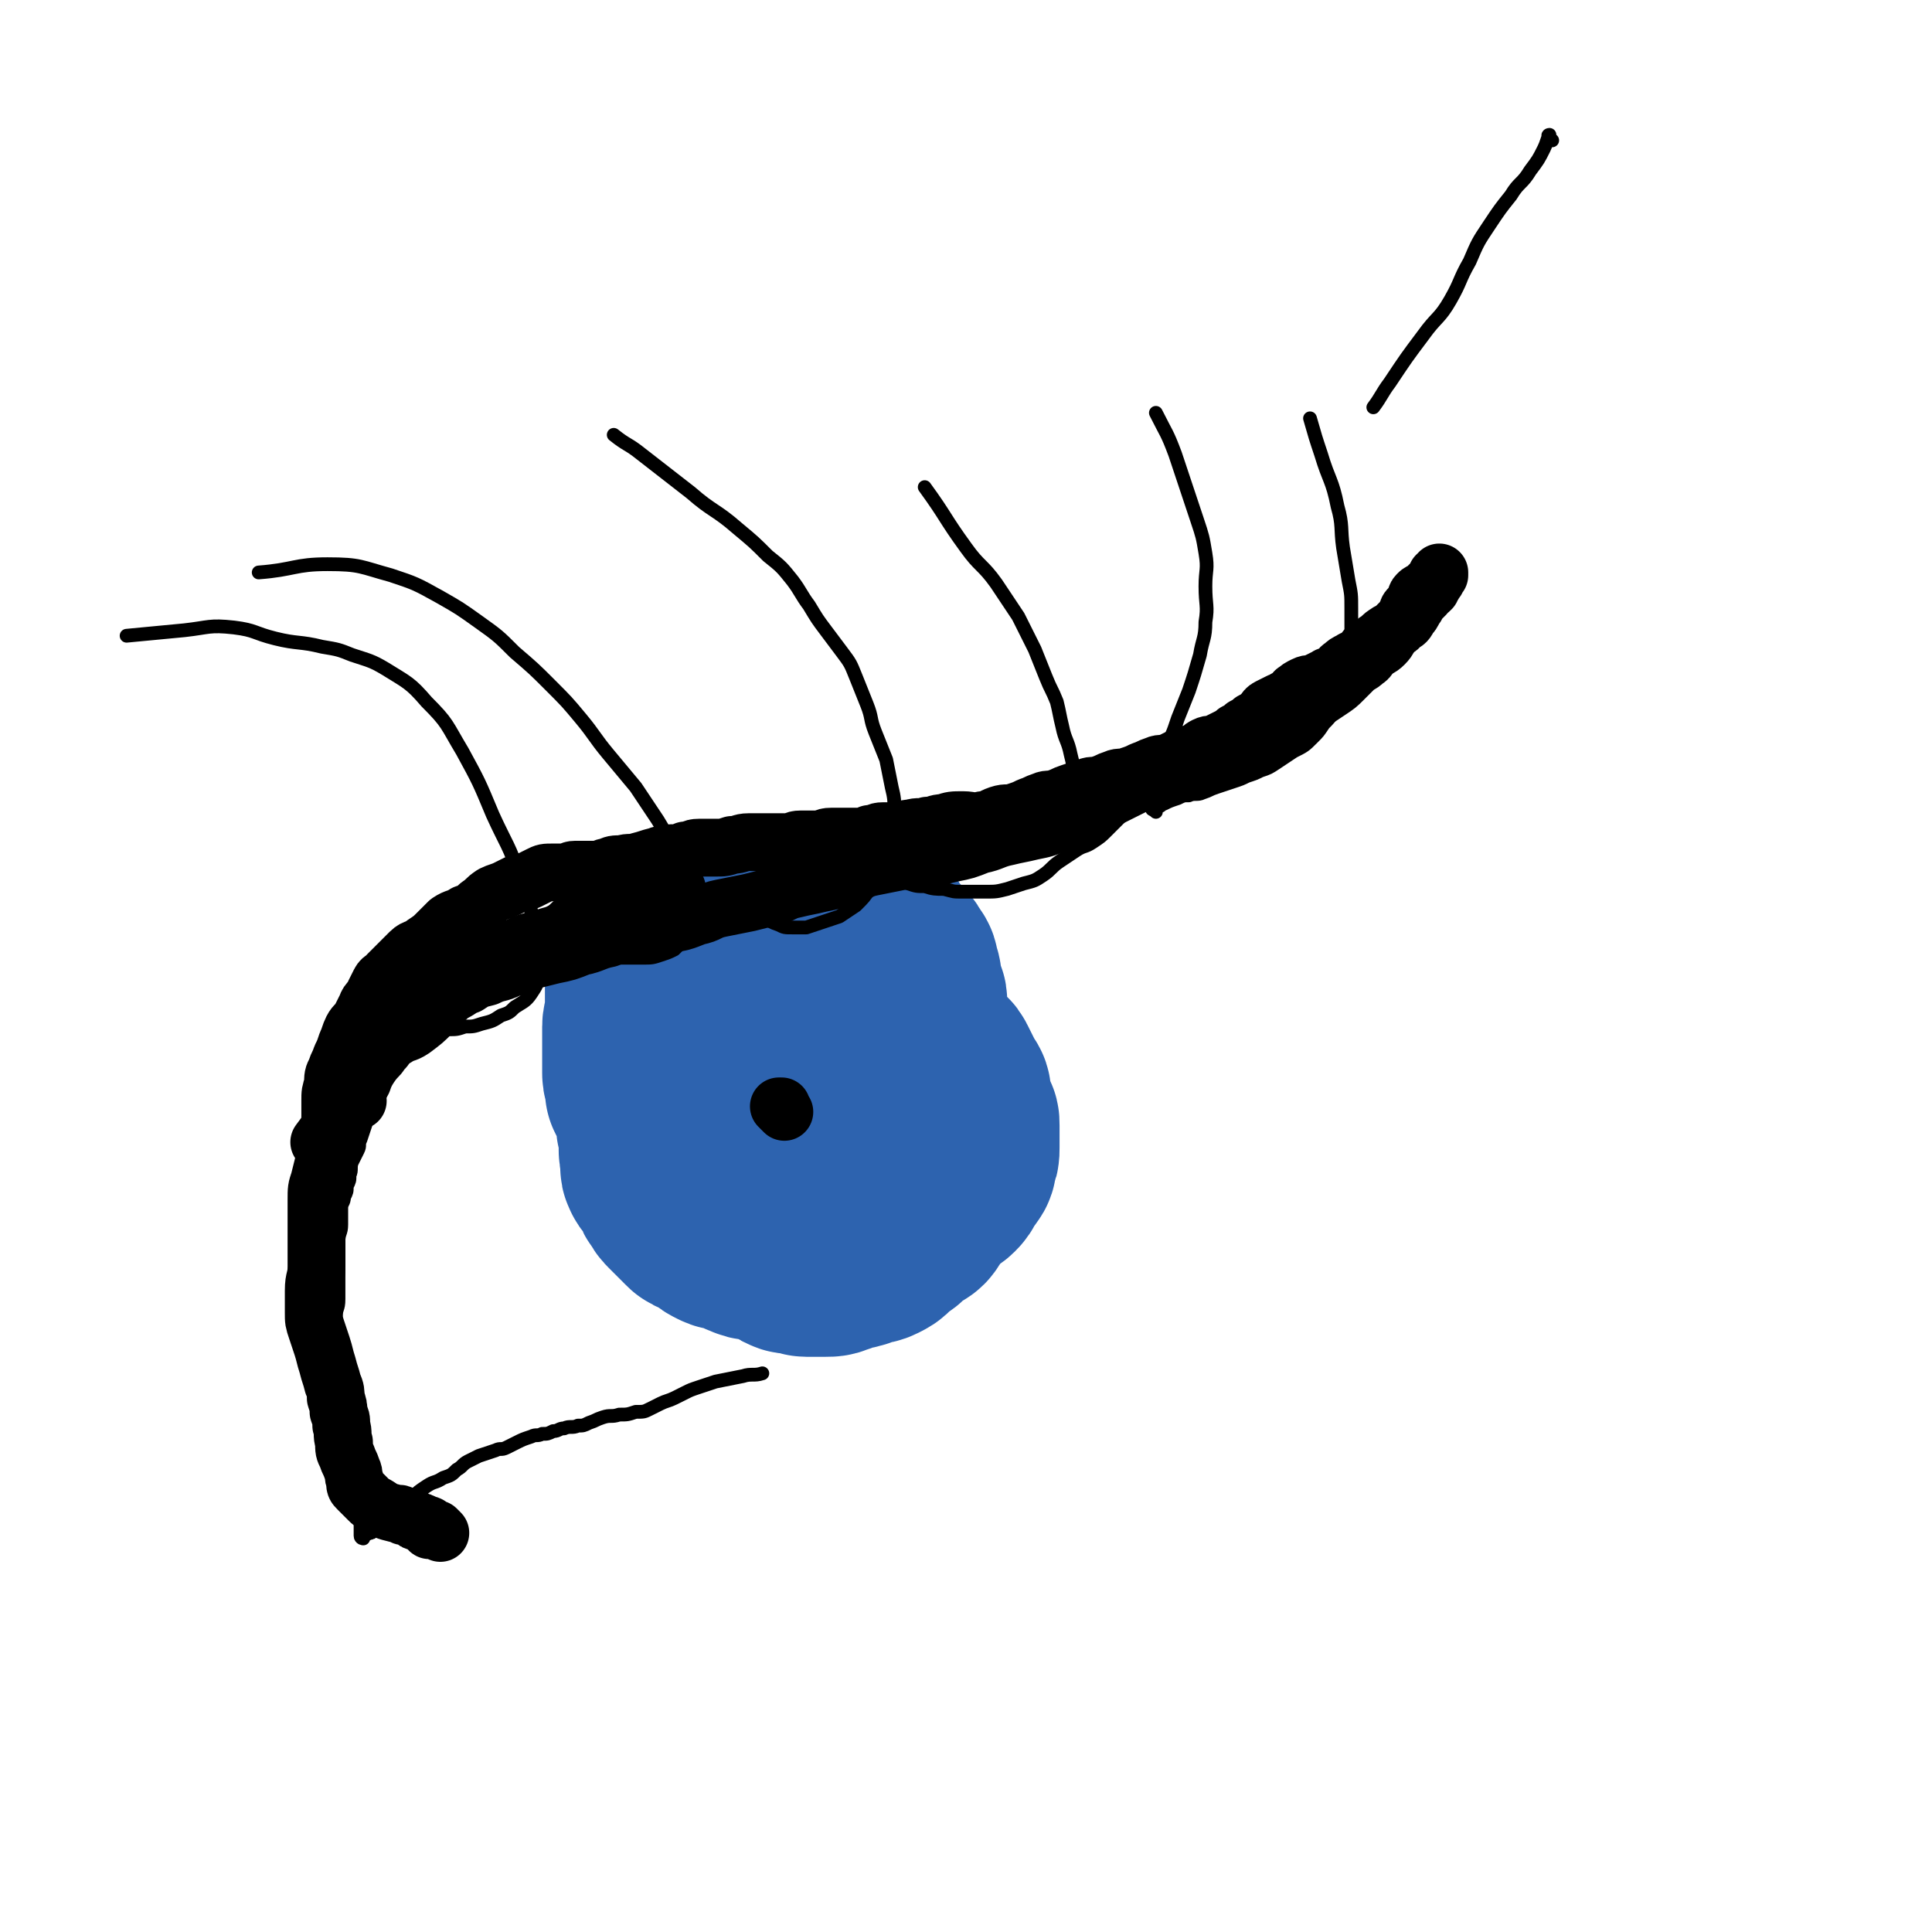 <svg viewBox='0 0 702 702' version='1.1' xmlns='http://www.w3.org/2000/svg' xmlns:xlink='http://www.w3.org/1999/xlink'><g fill='none' stroke='#000000' stroke-width='5' stroke-linecap='round' stroke-linejoin='round'><path d='M125,492c-1,-1 -1,-1 -1,-1 -1,-1 -1,0 -1,0 0,0 0,-1 0,-1 0,0 -1,0 -1,0 0,0 0,0 0,-1 0,0 0,0 0,-1 0,0 0,0 0,-1 0,-4 0,-4 0,-8 0,-4 1,-3 1,-7 0,-4 0,-4 0,-8 0,-3 0,-3 0,-6 0,-3 0,-4 0,-7 0,-3 1,-3 1,-6 0,-3 0,-3 0,-6 0,-2 1,-2 1,-4 1,-2 1,-2 1,-4 1,-2 1,-2 1,-4 1,-2 0,-3 1,-5 1,-2 1,-2 2,-4 1,-2 0,-2 1,-4 1,-3 1,-3 2,-6 1,-3 1,-3 2,-5 1,-3 2,-2 3,-5 2,-3 1,-3 3,-6 2,-3 2,-2 4,-5 2,-2 2,-3 4,-5 2,-3 3,-3 5,-6 3,-3 3,-3 5,-6 2,-2 2,-2 4,-5 2,-2 2,-2 4,-5 2,-2 2,-3 4,-5 2,-3 3,-2 5,-5 2,-2 2,-2 4,-4 2,-2 3,-1 5,-3 3,-2 3,-2 5,-4 3,-2 2,-2 5,-4 3,-2 3,-2 6,-4 2,-2 2,-2 5,-3 2,-1 2,-1 5,-2 3,-1 3,-1 6,-2 3,-1 3,-1 6,-2 3,-1 3,-1 5,-2 3,-1 3,-1 5,-3 2,-1 2,-2 4,-3 2,-2 2,-2 5,-3 3,-1 3,0 6,-1 3,0 2,-1 5,-1 3,0 3,0 6,0 3,0 3,0 6,0 3,0 3,0 5,0 3,0 3,0 5,0 2,0 2,-1 4,-1 3,-1 3,0 6,-1 3,-1 2,-1 5,-2 2,-1 2,-1 5,-1 3,0 3,0 6,0 3,0 3,-1 6,-1 2,0 3,0 5,0 3,0 3,0 6,-1 3,0 3,0 6,-1 3,0 2,-1 5,-1 3,-1 3,-1 6,-1 3,0 3,0 6,0 3,0 2,-1 5,-1 3,-1 3,0 6,-1 3,0 3,0 6,-1 3,0 2,-1 5,-1 3,-1 3,0 6,-1 3,-1 3,-1 6,-2 3,-1 3,0 6,-1 3,-1 2,-1 5,-2 3,-1 3,0 6,-1 3,-1 3,-1 6,-2 3,-1 4,0 7,-1 3,0 3,0 6,-1 3,-1 3,-1 6,-2 3,-1 3,-1 6,-2 3,-1 3,-1 5,-2 3,-1 3,-1 5,-2 3,-1 2,-1 5,-2 2,-1 3,0 5,-1 3,-1 3,-1 6,-2 3,-1 2,-2 5,-3 3,-2 3,-1 6,-3 2,-1 2,-2 4,-3 2,-2 3,-1 5,-3 2,-1 2,-2 4,-3 2,-1 2,-1 4,-2 2,-1 2,-1 4,-3 2,-1 2,-1 3,-3 2,-1 1,-2 3,-3 2,-2 2,-1 4,-3 2,-2 2,-2 4,-5 2,-3 2,-3 4,-6 3,-4 3,-4 6,-8 2,-3 2,-3 4,-6 '/><path d='M124,491c-1,-1 -1,-1 -1,-1 -1,-1 0,0 0,0 0,0 0,1 0,1 0,0 1,0 1,0 0,0 0,0 0,0 1,1 1,0 1,1 0,0 0,1 0,1 0,1 0,1 0,1 0,1 1,1 1,2 0,3 0,4 0,7 0,3 0,3 0,5 0,3 0,3 0,6 0,3 1,2 1,5 1,3 1,3 1,6 0,3 0,3 0,6 0,3 0,3 1,6 0,2 1,2 1,4 0,2 0,2 0,4 0,3 0,3 0,5 0,1 1,1 1,2 0,1 0,1 0,2 0,1 0,1 0,1 0,1 0,1 0,1 0,1 0,1 0,1 0,1 0,1 0,1 0,1 1,1 1,1 0,0 0,-1 0,-1 1,-1 1,0 2,-1 1,0 1,0 2,-1 1,-1 1,-1 2,-2 1,-1 2,-1 3,-2 2,-1 2,-1 4,-3 3,-2 2,-3 5,-5 2,-2 2,-2 5,-4 3,-2 3,-1 6,-3 3,-1 3,-1 5,-3 2,-1 2,-2 4,-3 2,-1 2,-1 4,-2 3,-1 3,-1 6,-2 2,-1 2,0 4,-1 2,-1 2,-1 4,-2 2,-1 2,-1 5,-2 2,-1 2,0 4,-1 2,0 2,0 4,-1 2,0 2,-1 4,-1 2,-1 3,0 5,-1 2,0 2,0 4,-1 3,-1 2,-1 5,-2 3,-1 3,0 6,-1 3,0 3,0 6,-1 3,0 3,0 5,-1 2,-1 2,-1 4,-2 2,-1 3,-1 5,-2 2,-1 2,-1 4,-2 2,-1 2,-1 5,-2 3,-1 3,-1 6,-2 5,-1 5,-1 10,-2 3,-1 4,0 7,-1 '/></g>
<g fill='none' stroke='#2D63AF' stroke-width='70' stroke-linecap='round' stroke-linejoin='round'><path d='M268,421c-1,-1 -1,-1 -1,-1 -1,-1 -1,0 -1,0 0,0 -1,0 -1,0 0,0 0,-1 0,-1 0,0 1,0 1,0 3,0 3,0 5,-1 '/><path d='M276,339c-1,-1 -1,-1 -1,-1 -1,-1 -1,0 -1,0 0,0 0,0 0,0 0,0 0,0 -1,0 -1,0 -1,0 -2,0 0,0 0,0 -1,0 0,0 0,0 -1,0 0,0 0,0 -1,0 0,0 0,0 -1,0 0,0 0,0 -1,0 0,0 0,0 -1,0 -1,0 -1,0 -2,0 -3,0 -3,0 -6,1 -3,0 -2,1 -5,1 -2,0 -2,0 -4,0 -1,0 -1,1 -2,1 -1,1 -2,0 -3,1 -1,0 -1,0 -2,1 -1,0 0,1 -1,1 0,1 0,1 -1,1 -1,1 -1,1 -2,2 -1,1 0,1 -1,2 0,1 -1,1 -1,2 -1,1 -1,1 -1,3 -1,2 -1,2 -1,4 0,2 0,3 0,5 0,3 0,3 0,6 0,2 -1,2 -1,4 0,1 0,2 0,3 0,2 0,2 0,3 0,2 0,2 0,3 0,2 0,2 0,3 0,1 0,1 0,2 0,2 0,2 0,3 0,2 1,1 1,3 0,1 0,2 0,3 1,2 1,2 2,4 1,2 2,1 2,3 1,2 0,3 0,5 0,3 1,2 1,5 0,2 0,3 0,5 0,2 1,2 1,4 0,1 -1,2 0,3 0,1 1,1 2,2 1,1 1,1 2,3 0,0 0,1 0,1 0,1 0,1 1,2 1,2 1,2 2,3 1,1 1,1 2,2 1,1 1,1 2,2 1,1 1,1 2,2 1,1 1,1 2,1 1,1 2,0 3,1 1,1 1,1 2,2 1,1 1,1 3,2 2,1 2,0 4,1 2,0 2,0 3,1 1,0 1,1 2,1 2,1 2,1 4,1 2,1 2,0 4,1 2,0 2,0 3,1 1,0 1,1 2,1 1,1 1,1 2,1 1,1 1,1 3,1 1,0 1,0 2,0 1,0 1,1 2,1 1,0 1,0 2,0 1,0 1,0 2,0 2,0 2,0 3,0 2,0 2,0 4,-1 2,0 1,-1 3,-1 2,-1 2,0 4,-1 2,0 1,-1 3,-1 2,-1 2,0 4,-1 2,-1 2,-1 3,-2 1,-1 1,-1 2,-2 1,-1 2,-1 3,-2 1,-1 1,-1 2,-2 1,-1 2,-1 3,-2 2,-1 2,-1 3,-3 2,-2 1,-2 3,-4 2,-2 2,-2 4,-4 1,-1 2,-1 3,-2 1,-1 1,-1 2,-3 1,-1 0,-1 1,-2 0,-1 1,0 1,-1 1,-1 1,-1 1,-3 1,-2 1,-2 1,-4 0,-2 0,-2 0,-4 0,-2 0,-2 0,-4 0,-2 0,-1 -1,-3 0,-1 -1,-1 -1,-3 -1,-2 0,-2 -1,-4 0,-2 0,-2 -1,-3 -1,-2 -1,-2 -2,-4 -1,-2 -1,-2 -2,-4 -1,-2 -2,-1 -3,-3 -1,-1 -1,-2 -2,-3 -1,-1 -2,-1 -3,-2 -2,-1 -1,-1 -3,-3 -1,-1 -1,-2 -3,-3 -1,-1 -1,-1 -3,-2 -2,-1 -2,-1 -5,-2 -2,-1 -3,0 -5,-1 -3,-1 -3,-1 -6,-2 -3,0 -3,0 -6,0 -3,0 -2,-1 -5,-1 -2,0 -2,0 -5,0 -1,0 -2,0 -3,0 -2,0 -2,0 -4,1 -2,0 -2,0 -3,1 -2,1 -1,2 -3,3 -2,2 -2,2 -4,4 -2,2 -2,2 -3,4 -1,2 -1,2 -2,4 0,2 0,2 0,4 0,3 0,3 1,5 1,2 1,2 2,4 1,2 1,3 2,5 1,2 2,2 3,4 2,2 1,2 3,4 2,2 2,2 4,3 2,1 2,1 4,2 2,1 1,1 3,2 1,0 2,0 3,0 2,0 2,-1 4,-1 2,-1 3,0 5,-1 3,-1 3,0 5,-2 2,-1 1,-2 3,-4 2,-2 2,-1 4,-3 2,-1 2,-1 3,-3 2,-1 2,-1 3,-3 1,-1 1,-1 2,-2 1,-2 1,-2 2,-4 1,-2 0,-2 1,-4 1,-2 1,-2 2,-4 1,-2 0,-3 1,-5 0,-2 1,-2 1,-4 0,-2 -1,-2 -1,-5 0,-1 0,-1 0,-3 0,-2 0,-2 0,-4 0,-2 -1,-1 -1,-3 -1,-2 0,-2 -1,-4 0,-2 0,-2 -1,-4 0,-2 0,-2 -1,-3 -1,-2 -1,-2 -2,-3 -1,-2 -2,-1 -3,-3 -1,-1 -1,-1 -2,-3 -1,-1 -1,-2 -2,-3 -1,-1 -1,-1 -3,-2 -2,-1 -2,0 -4,-1 -2,0 -2,-1 -4,-1 -2,-1 -2,-1 -5,-1 -1,0 -2,0 -3,0 -2,0 -2,0 -3,1 -2,1 -2,1 -4,2 -3,2 -3,3 -6,5 '/></g>
<g fill='none' stroke='#000000' stroke-width='21' stroke-linecap='round' stroke-linejoin='round'><path d='M285,404c-1,-1 -1,-1 -1,-1 -1,-1 0,0 0,0 0,0 0,-1 0,-1 0,0 0,0 -1,0 0,0 0,0 0,0 '/><path d='M160,557c-1,-1 -1,-1 -1,-1 -1,-1 0,0 0,0 0,0 0,0 -1,0 0,0 0,0 -1,0 0,0 -1,0 -1,0 0,0 0,-1 0,-1 0,-1 0,-1 -1,-1 0,0 -1,0 -1,0 -1,0 0,-1 -1,-1 0,0 -1,0 -1,0 -1,0 -1,0 -2,-1 -1,0 0,-1 -1,-1 -1,0 -1,0 -2,0 -1,0 -1,-1 -2,-1 0,0 -1,0 -1,0 -4,-1 -4,-1 -7,-3 -2,-1 -2,-1 -3,-2 -1,-1 -1,-1 -2,-2 -1,-1 -1,-1 -2,-2 -1,-1 -1,-1 -1,-3 -1,-2 0,-2 -1,-4 -1,-3 -1,-2 -2,-5 -1,-2 -1,-2 -1,-5 -1,-3 0,-3 -1,-6 0,-3 0,-2 -1,-5 0,-2 0,-2 -1,-5 0,-2 0,-3 -1,-5 -1,-4 -1,-3 -2,-7 -1,-3 -1,-4 -2,-7 -1,-3 -1,-3 -2,-6 -1,-3 -1,-3 -1,-6 0,-4 0,-4 0,-8 0,-5 1,-4 1,-9 0,-4 0,-4 0,-9 0,-4 0,-4 0,-8 0,-3 0,-4 0,-7 0,-4 0,-4 1,-7 1,-4 1,-4 2,-8 1,-4 1,-4 1,-8 1,-4 1,-4 1,-8 0,-2 0,-3 0,-5 0,-3 0,-3 1,-6 0,-3 0,-3 1,-5 1,-3 1,-2 2,-5 1,-2 1,-2 2,-5 1,-2 1,-3 2,-5 1,-2 2,-2 3,-4 1,-2 1,-2 2,-4 1,-3 2,-2 3,-5 1,-2 1,-2 2,-4 1,-2 2,-1 3,-3 2,-2 2,-2 4,-4 2,-2 2,-2 4,-4 2,-2 3,-1 5,-3 3,-2 3,-2 5,-4 2,-2 2,-2 4,-4 3,-2 3,-1 6,-3 3,-1 3,-1 5,-3 3,-2 2,-2 5,-4 2,-1 3,-1 5,-2 2,-1 2,-1 4,-2 2,-1 2,0 4,-1 2,-1 2,-1 4,-2 2,-1 2,-1 5,-1 2,0 2,0 4,0 2,0 2,-1 4,-1 2,0 2,0 4,0 2,0 2,0 4,0 2,0 2,-1 4,-1 2,-1 2,-1 5,-1 3,-1 3,0 6,-1 4,-1 3,-1 7,-2 2,-1 3,0 5,-1 3,0 3,0 5,-1 3,0 2,-1 5,-1 3,0 3,0 6,0 3,0 3,0 6,-1 3,0 3,-1 6,-1 2,0 3,0 5,0 2,0 2,0 4,0 3,0 3,0 5,0 3,0 2,-1 5,-1 3,0 3,0 6,0 3,0 2,-1 5,-1 2,0 3,0 5,0 2,0 2,0 4,0 3,0 3,0 5,-1 3,0 2,-1 5,-1 2,0 3,0 5,0 3,0 2,-1 5,-1 3,-1 3,0 6,-1 3,0 3,-1 6,-1 3,-1 3,-1 7,-1 3,0 4,1 7,0 3,0 3,-1 6,-2 3,-1 3,0 6,-1 3,-1 3,-1 5,-2 3,-1 2,-1 5,-2 2,-1 3,0 5,-1 3,-1 2,-1 5,-2 3,-1 3,-1 6,-2 2,-1 3,0 5,-1 3,-1 2,-1 5,-2 2,-1 3,0 5,-1 3,-1 3,-1 5,-2 3,-1 2,-1 5,-2 2,-1 3,0 5,-1 2,-1 2,-1 4,-2 1,-1 2,0 3,-1 2,0 2,0 3,-1 2,-1 1,-1 3,-2 2,-1 2,0 4,-1 2,-1 2,-1 4,-2 2,-1 2,-1 3,-2 2,-1 2,-1 3,-2 2,-1 2,-1 3,-2 2,-1 2,-1 3,-2 2,-1 1,-2 3,-3 2,-1 2,-1 4,-2 1,0 1,0 2,-1 2,-1 2,-1 3,-2 1,0 0,-1 1,-1 1,-1 1,-1 3,-2 2,-1 2,0 4,-1 2,-1 2,-1 4,-2 1,-1 2,0 3,-1 2,-1 1,-2 3,-3 1,-1 1,-1 3,-2 1,-1 2,0 3,-1 2,-2 1,-2 3,-4 1,-1 2,-1 3,-2 2,-1 2,-2 4,-3 1,-1 1,0 2,-1 1,-1 1,-1 2,-2 1,-1 1,-1 2,-2 1,-1 1,-1 1,-2 1,-1 0,-1 1,-2 1,-1 1,-1 2,-2 1,-1 0,-2 1,-3 1,-1 1,-1 2,-1 0,0 1,0 1,0 1,0 1,0 2,-1 0,0 0,-1 0,-1 0,-1 1,0 1,-1 0,0 0,-1 0,-1 0,-1 1,0 1,-1 0,0 0,0 0,-1 0,0 0,0 0,0 1,0 1,-1 1,-1 0,0 0,1 0,1 0,0 -1,0 -1,0 0,0 0,1 0,1 0,1 0,1 -1,1 -1,1 -1,1 -2,2 -1,1 0,2 -1,3 -1,1 -1,1 -2,2 -1,1 -1,2 -2,3 -1,2 -1,2 -2,3 -1,2 -1,2 -3,3 -1,2 -2,1 -3,3 -2,2 -1,2 -3,4 -2,2 -2,1 -4,3 -2,1 -1,2 -3,3 -2,2 -2,1 -4,3 -2,2 -2,2 -4,4 -2,2 -2,2 -5,4 -3,2 -3,2 -6,4 -3,2 -3,3 -6,5 -3,2 -3,2 -7,4 -4,2 -4,2 -8,4 -3,2 -3,3 -6,4 -4,2 -4,1 -8,2 -4,1 -4,2 -8,3 -4,2 -4,2 -8,3 -4,2 -4,1 -8,3 -5,2 -5,2 -9,4 -4,2 -4,2 -8,4 -4,2 -5,2 -9,4 -4,2 -4,2 -8,4 -4,2 -4,2 -9,3 -4,1 -5,1 -9,2 -5,1 -5,2 -10,3 -5,2 -5,2 -10,3 -4,1 -4,1 -9,2 -5,1 -5,0 -10,1 -5,1 -5,1 -10,2 -5,1 -4,2 -9,3 -5,2 -5,2 -10,3 -4,1 -5,1 -9,2 -5,1 -4,2 -9,3 -4,1 -4,1 -8,2 -5,1 -5,1 -10,2 -5,1 -4,2 -9,3 -5,2 -5,2 -11,3 -5,1 -5,1 -10,2 -6,1 -6,1 -11,3 -5,1 -5,2 -10,3 -5,2 -5,2 -10,3 -4,1 -4,1 -8,2 -4,1 -4,2 -8,3 -4,2 -4,1 -8,3 -4,1 -4,1 -7,3 -3,1 -3,2 -6,3 -3,1 -3,1 -6,2 -3,2 -2,2 -5,4 -2,2 -3,2 -5,4 -2,2 -2,2 -4,4 -2,2 -2,2 -4,4 -2,2 -1,2 -3,4 -1,2 -1,2 -3,4 -1,2 -2,2 -3,4 -2,3 -2,3 -4,6 -3,5 -3,5 -6,10 -2,4 -2,4 -5,8 '/><path d='M130,400c-1,-1 -2,-1 -1,-1 0,-1 1,-1 1,-2 1,-2 0,-3 1,-5 1,-3 1,-3 2,-5 1,-2 1,-2 3,-4 1,-2 1,-2 3,-3 2,-2 2,-2 5,-3 3,-2 3,-1 6,-3 4,-3 4,-3 7,-6 4,-4 4,-4 8,-8 4,-3 4,-3 8,-6 4,-3 4,-3 8,-5 4,-2 4,-2 9,-4 5,-2 5,-2 10,-4 4,-1 3,-2 7,-3 4,-2 4,-1 8,-3 3,-1 3,-2 6,-3 3,-1 3,-1 6,-2 3,-1 3,-1 7,-2 4,-1 4,0 8,-1 2,0 2,0 3,-1 '/><path d='M167,355c-1,-1 -1,-1 -1,-1 -1,-1 0,0 0,0 0,0 1,0 1,0 1,0 0,-1 1,-1 1,-1 1,0 2,-1 4,-2 3,-2 7,-4 4,-2 4,-1 8,-3 4,-1 4,-2 8,-3 3,-1 4,-1 7,-2 4,-1 4,-2 8,-3 3,-1 4,-1 7,-2 3,-1 2,-2 5,-3 3,-1 3,-1 7,-2 3,-1 4,0 7,-1 3,-1 3,-1 6,-3 3,-1 3,-1 6,-3 '/></g>
<g fill='none' stroke='#000000' stroke-width='5' stroke-linecap='round' stroke-linejoin='round'><path d='M306,311c-1,-1 -2,-1 -1,-1 0,-1 1,-1 1,-1 0,0 0,1 0,1 0,1 1,1 1,1 1,1 0,1 1,1 0,0 1,0 1,0 3,1 3,1 5,2 3,1 3,2 6,3 2,1 3,1 5,2 3,1 2,1 5,2 3,1 3,1 6,1 3,1 4,1 7,1 4,1 3,1 7,1 4,0 4,0 8,0 4,0 4,0 8,-1 3,-1 3,-1 6,-2 4,-1 4,-1 7,-3 3,-2 3,-3 6,-5 3,-2 3,-2 6,-4 3,-2 3,-1 6,-3 3,-2 3,-2 5,-4 3,-3 3,-3 6,-6 3,-3 3,-3 5,-7 3,-4 3,-4 5,-8 3,-4 3,-4 5,-9 3,-5 3,-5 5,-11 2,-5 2,-5 4,-10 2,-6 2,-6 4,-13 1,-6 2,-6 2,-12 1,-6 0,-6 0,-13 0,-6 1,-6 0,-12 -1,-6 -1,-6 -3,-12 -2,-6 -2,-6 -4,-12 -2,-6 -2,-6 -4,-12 -3,-8 -3,-7 -7,-15 '/><path d='M267,328c-1,-1 -2,-1 -1,-1 0,-1 1,0 1,0 0,0 0,1 0,1 0,1 1,1 1,1 1,1 1,1 1,1 1,1 1,1 2,2 3,1 4,1 7,2 3,1 2,1 5,2 2,1 2,1 5,1 2,0 3,0 5,0 3,-1 3,-1 6,-2 3,-1 3,-1 6,-2 3,-2 3,-2 6,-4 3,-3 3,-3 5,-6 2,-3 2,-3 4,-7 2,-3 2,-3 3,-7 1,-3 1,-3 1,-7 1,-3 1,-3 1,-7 0,-4 0,-5 -1,-9 -1,-5 -1,-5 -2,-10 -2,-5 -2,-5 -4,-10 -2,-5 -1,-5 -3,-10 -2,-5 -2,-5 -4,-10 -2,-5 -2,-5 -5,-9 -3,-4 -3,-4 -6,-8 -3,-4 -3,-4 -6,-9 -3,-4 -3,-5 -6,-9 -4,-5 -4,-5 -9,-9 -5,-5 -5,-5 -11,-10 -8,-7 -9,-6 -17,-13 -9,-7 -9,-7 -18,-14 -5,-4 -5,-3 -10,-7 '/><path d='M195,342c-1,-1 -1,-1 -1,-1 -1,-1 0,0 0,0 0,0 0,-1 0,-1 0,0 1,0 1,0 1,0 1,0 1,0 1,0 1,0 1,0 1,0 0,1 1,1 3,1 4,1 7,2 3,1 3,1 6,2 3,1 3,1 6,2 4,1 4,1 8,1 4,0 4,0 8,0 4,0 4,0 7,-1 3,-1 3,-1 5,-2 2,-2 2,-2 4,-4 2,-3 3,-3 3,-6 1,-4 0,-4 -1,-8 -1,-5 -1,-5 -2,-9 -2,-5 -2,-5 -4,-10 -3,-5 -3,-5 -6,-10 -4,-6 -4,-6 -8,-12 -5,-6 -5,-6 -10,-12 -5,-6 -5,-7 -10,-13 -5,-6 -5,-6 -11,-12 -6,-6 -6,-6 -13,-12 -6,-6 -6,-6 -13,-11 -7,-5 -7,-5 -14,-9 -9,-5 -9,-5 -18,-8 -11,-3 -11,-4 -23,-4 -12,0 -12,2 -25,3 '/><path d='M134,373c-1,-1 -2,-2 -1,-1 0,0 0,1 1,1 1,0 0,-1 1,-1 1,0 1,1 2,1 2,0 2,0 4,0 4,0 3,1 7,1 4,0 4,0 8,0 4,0 4,0 7,0 3,0 3,0 6,-1 3,0 3,0 6,-1 4,-1 4,-1 7,-3 3,-1 3,-1 5,-3 3,-2 4,-2 6,-5 2,-3 2,-3 3,-7 1,-4 1,-5 1,-9 -1,-5 -1,-5 -3,-10 -2,-8 -2,-8 -5,-16 -4,-12 -5,-12 -10,-23 -5,-12 -5,-12 -11,-23 -6,-10 -5,-10 -13,-18 -6,-7 -7,-7 -15,-12 -5,-3 -6,-3 -12,-5 -5,-2 -5,-2 -11,-3 -8,-2 -9,-1 -17,-3 -8,-2 -7,-3 -15,-4 -9,-1 -9,0 -18,1 -11,1 -10,1 -21,2 '/><path d='M420,295c-1,-1 -2,-1 -1,-1 0,-1 0,-1 1,-1 0,0 1,0 1,0 1,0 1,-1 2,-1 2,-1 2,-1 5,-2 2,-1 2,-1 4,-1 2,-1 3,0 5,-1 3,-1 2,-1 5,-2 3,-1 3,-1 6,-2 3,-1 3,-1 5,-2 3,-1 3,-1 5,-2 3,-1 3,-1 6,-3 3,-2 3,-2 6,-4 4,-2 4,-2 7,-5 2,-2 2,-2 4,-5 2,-2 2,-2 4,-5 2,-2 2,-2 3,-5 1,-3 1,-3 1,-6 1,-3 1,-3 1,-7 1,-4 1,-4 1,-9 0,-5 0,-5 0,-10 0,-5 0,-5 -1,-10 -1,-6 -1,-6 -2,-12 -1,-7 0,-8 -2,-15 -2,-10 -3,-9 -6,-19 -2,-6 -2,-6 -4,-13 '/><path d='M340,319c-1,-1 -1,-1 -1,-1 -1,-1 0,0 0,0 0,0 0,-1 0,-1 0,-1 0,0 -1,-1 0,0 0,0 0,0 0,0 0,-1 0,-1 0,0 1,0 1,0 4,0 4,-1 8,-1 4,0 4,0 8,0 4,0 4,0 8,-1 3,-1 3,-1 5,-3 3,-1 3,-1 5,-3 3,-1 3,-1 5,-3 3,-2 3,-2 5,-4 2,-2 2,-2 4,-5 2,-3 2,-3 3,-6 1,-3 0,-3 0,-6 0,-5 0,-5 -1,-9 -1,-5 -2,-5 -3,-10 -1,-4 -1,-5 -2,-9 -2,-5 -2,-4 -4,-9 -2,-5 -2,-5 -4,-10 -3,-6 -3,-6 -6,-12 -4,-6 -4,-6 -8,-12 -5,-7 -6,-6 -11,-13 -8,-11 -7,-11 -15,-22 '/><path d='M564,51c-1,-1 -1,-1 -1,-1 -1,-1 0,-1 0,-1 -1,2 -1,3 -2,5 -2,4 -2,4 -5,8 -3,5 -4,4 -7,9 -4,5 -4,5 -8,11 -4,6 -4,6 -7,13 -4,7 -3,7 -7,14 -4,7 -5,6 -10,13 -6,8 -6,8 -12,17 -3,4 -3,5 -6,9 '/></g>
</svg>